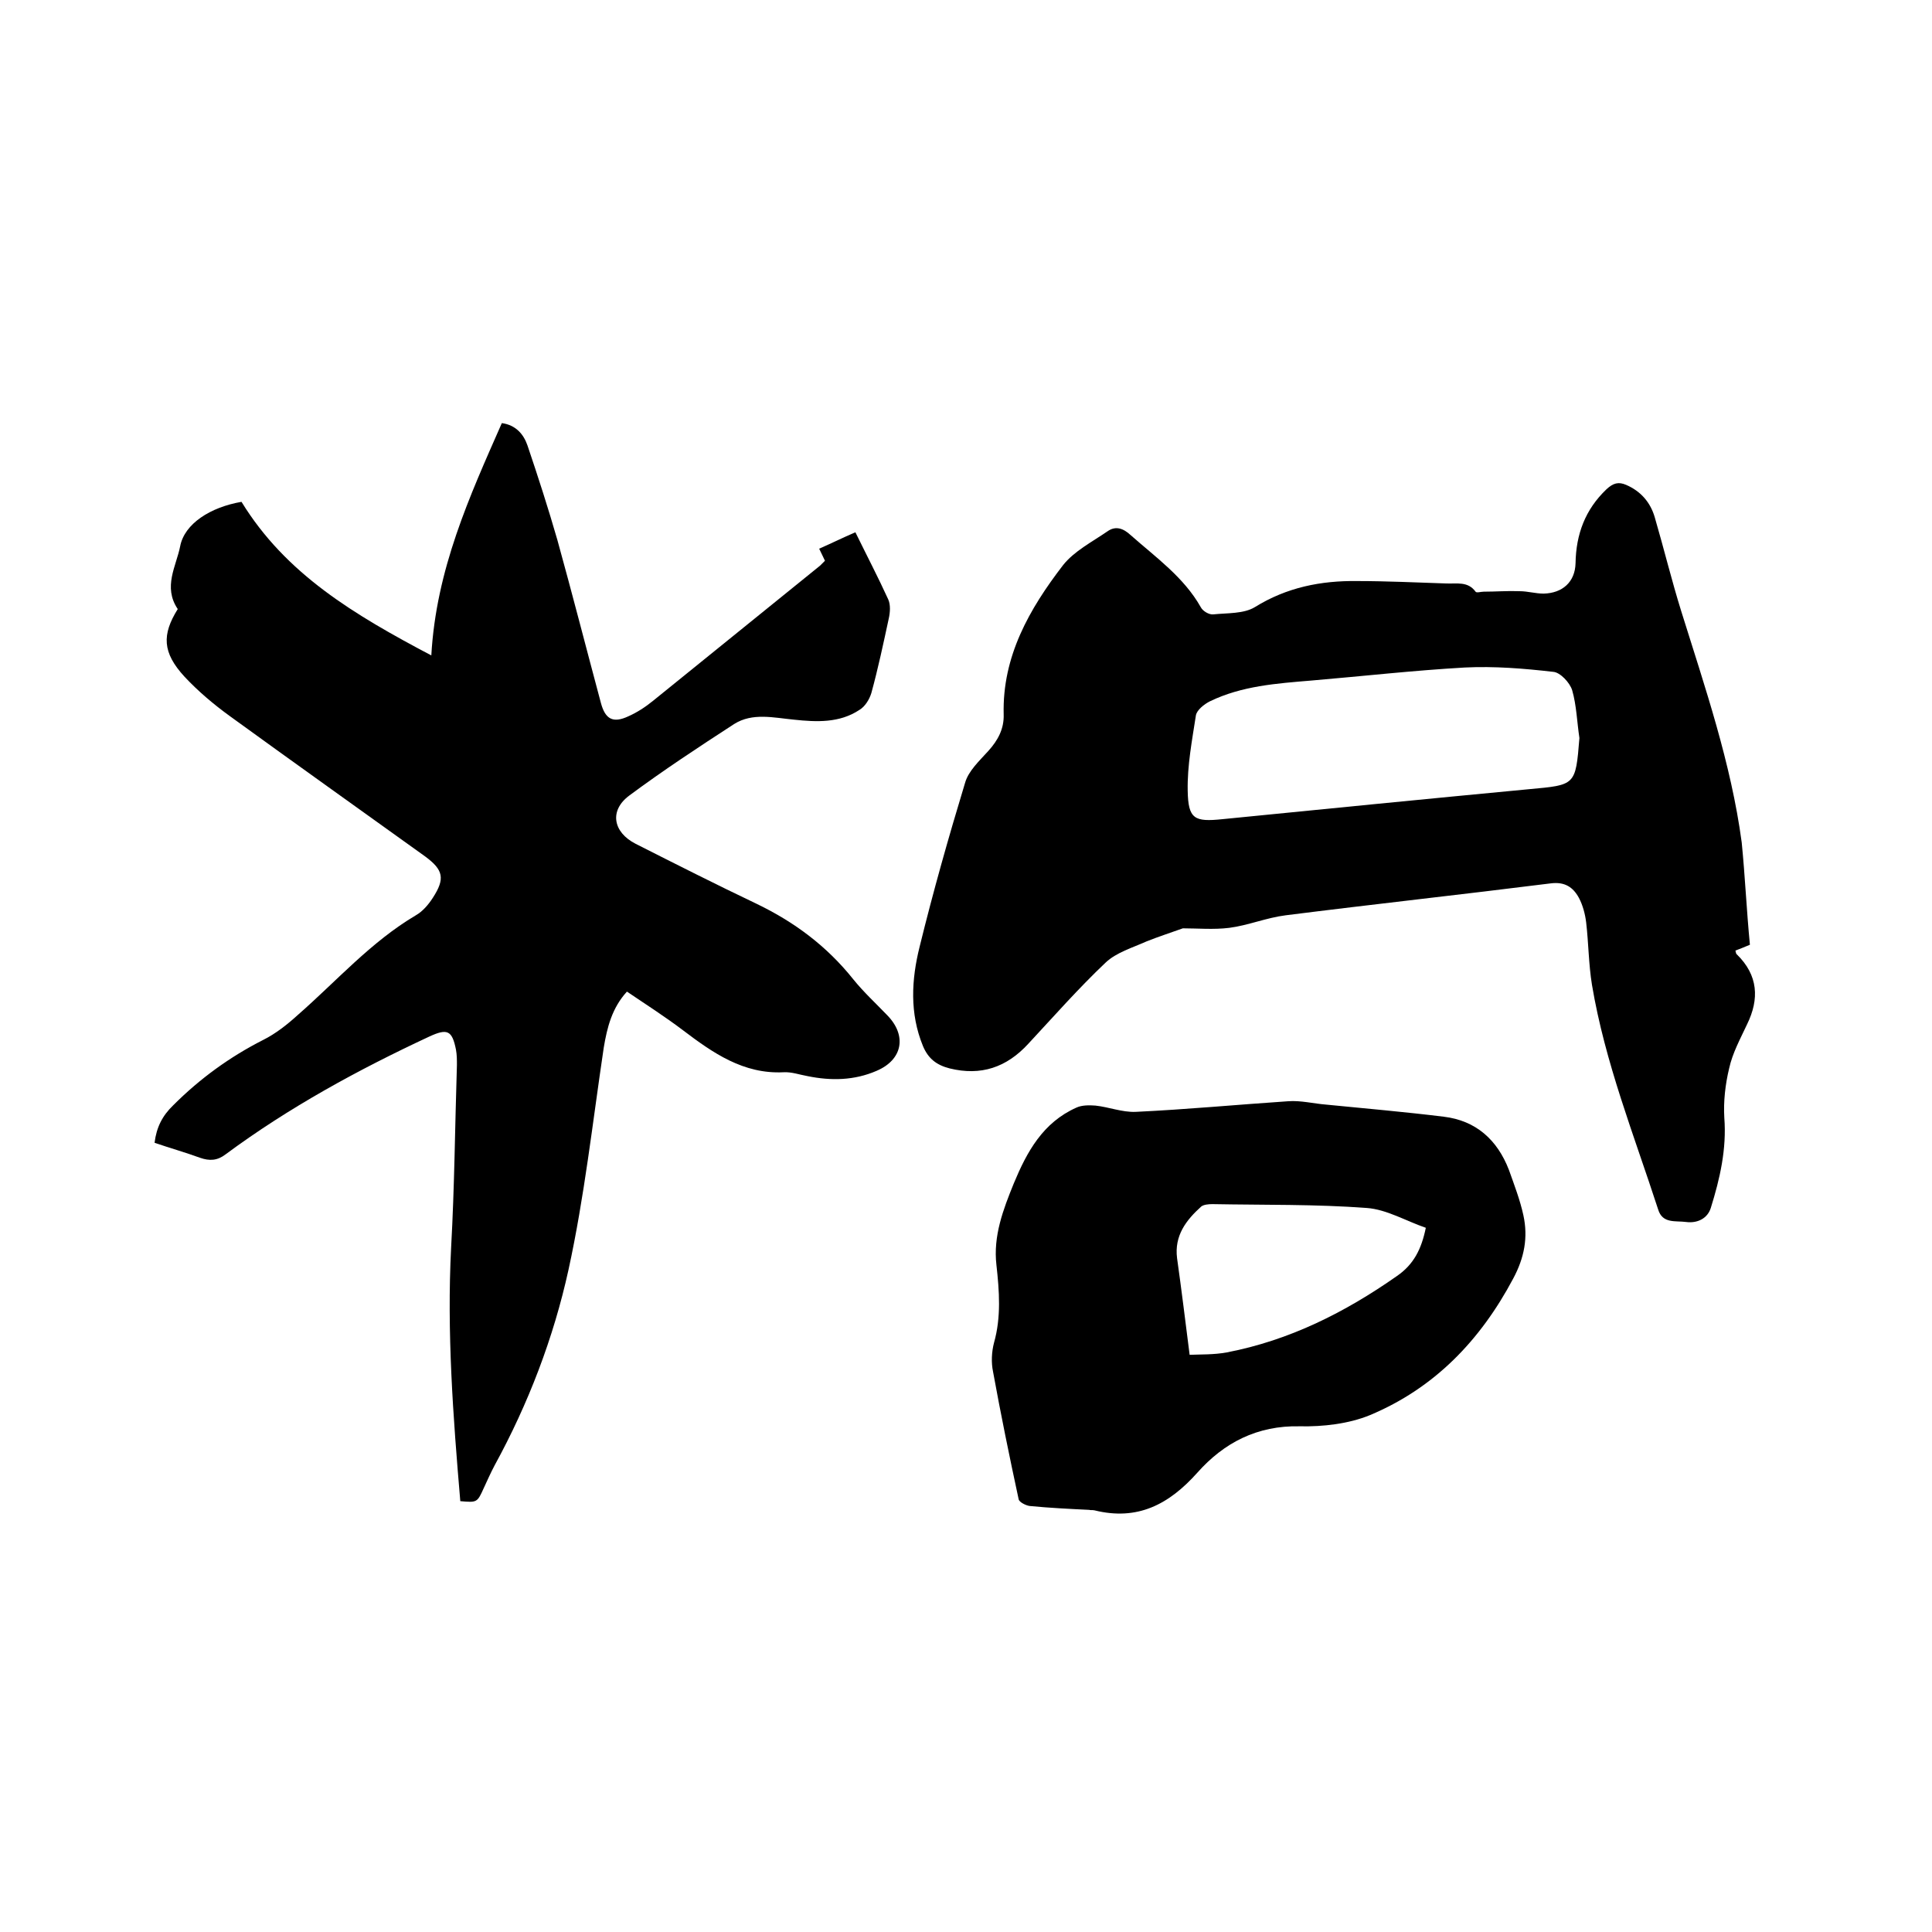 <svg enable-background="new 0 0 400 400" viewBox="0 0 400 400" xmlns="http://www.w3.org/2000/svg"><path d="m95.3 310.8c-1.5-17.6-2.8-35-1.9-52.5.7-12.6.8-25.2 1.2-37.8 0-1.1 0-2.1-.2-3.2-.8-4-1.8-4.4-5.5-2.7-14.8 6.9-29.1 14.7-42.2 24.4-1.7 1.3-3.3 1.4-5.3.7-3-1.1-6.2-2-9.4-3.1.4-3.2 1.6-5.6 3.9-7.8 5.5-5.5 11.7-10 18.6-13.5 2.6-1.3 5-3.2 7.2-5.2 8-7 15.1-15.1 24.4-20.6 1.4-.8 2.6-2.2 3.5-3.6 2.6-4 2.2-5.8-1.6-8.6-13.5-9.7-27-19.3-40.5-29.1-3.3-2.4-6.5-5.1-9.3-8.1-4.6-5-4.7-8.7-1.4-14-3.1-4.6-.3-8.9.5-13 .9-4.7 6.3-8.1 12.7-9.2 9.2 15 23.4 23.4 39.3 31.8 1-17.8 7.9-32.9 14.6-48.1 2.9.4 4.5 2.3 5.3 4.6 2.2 6.5 4.3 13 6.2 19.6 3.1 11.2 6 22.5 9 33.7.9 3.4 2.5 4.3 5.7 2.8 1.8-.8 3.5-1.9 5.1-3.2 11.5-9.3 23-18.6 34.6-28 .3-.3.6-.6 1-1-.3-.7-.7-1.4-1.2-2.5 2.3-1 4.5-2.1 7.5-3.4 2.3 4.7 4.7 9.3 6.8 13.9.5 1.1.4 2.7.1 4-1.1 5.1-2.2 10.3-3.6 15.4-.4 1.3-1.3 2.8-2.5 3.5-4.1 2.7-8.8 2.5-13.5 2-4.2-.4-8.6-1.5-12.4.9-7.4 4.8-14.7 9.6-21.7 14.8-4.2 3.1-3.4 7.6 1.3 10 8.3 4.2 16.6 8.4 25 12.4 7.9 3.8 14.6 8.8 20.1 15.7 2.1 2.6 4.6 4.9 7 7.4 4.1 4.2 3.2 9.2-2.2 11.5-4.6 2-9.4 2.1-14.3 1.1-1.7-.3-3.3-.9-5-.8-8.3.4-14.6-4-20.8-8.7-3.7-2.8-7.6-5.3-11.6-8-3.1 3.4-4.1 7.4-4.8 11.6-2.3 15.4-4 30.9-7.3 46-3.1 14.1-8.3 27.7-15.3 40.5-.8 1.5-1.5 3.1-2.2 4.6-1.4 3.1-1.4 3.1-4.9 2.8z"/><path d="m362.3 195.6c-1.4.6-2.2.9-3 1.2.1.3.1.7.3.8 4.4 4.3 4.7 9.2 2.1 14.5-1.4 3-3 5.9-3.7 9.1-.8 3.3-1.2 6.9-1 10.2.5 6.5-.9 12.6-2.8 18.7-.7 2.2-2.8 3.2-5.1 2.9-2.2-.3-4.9.4-5.8-2.6-5-15.4-11-30.4-13.7-46.5-.7-4.3-.7-8.6-1.2-12.9-.2-1.7-.7-3.6-1.5-5.1-1.2-2.2-2.9-3.4-5.9-3-18.3 2.3-36.6 4.3-54.8 6.6-4 .5-7.8 2.1-11.7 2.6-3.2.4-6.6.1-9.6.1-2.5.9-5 1.7-7.5 2.7-2.9 1.3-6.3 2.3-8.5 4.4-5.6 5.3-10.7 11.1-16 16.8-4.5 4.9-9.8 6.7-16.3 5.1-2.7-.7-4.4-2-5.5-4.6-2.8-6.8-2.4-13.8-.7-20.6 2.8-11.4 6-22.7 9.4-33.9.7-2.5 3-4.6 4.8-6.6 2-2.2 3.3-4.6 3.2-7.6-.3-12 5.3-21.8 12.3-30.9 2.3-2.9 6-4.8 9.2-7 1.7-1.2 3.3-.6 4.8.8 5.2 4.6 11 8.7 14.5 14.9.4.8 1.7 1.6 2.6 1.5 2.9-.3 6.3-.1 8.6-1.5 6.6-4.1 13.7-5.5 21.2-5.4 6.1 0 12.3.3 18.4.5 2.2.1 4.5-.5 6.1 1.7.2.3 1.1 0 1.7 0 2.5 0 4.9-.2 7.4-.1 1.7 0 3.3.5 5 .5 3.9-.1 6.5-2.4 6.6-6.3.1-6 2-11.1 6.4-15.3 1.4-1.3 2.5-1.6 4.1-.9 3 1.3 5 3.6 5.9 6.7 1.9 6.5 3.5 13.1 5.5 19.5 4.9 15.7 10.3 31.4 12.5 47.8.7 7 1 14 1.7 21.2zm-35.3-42.8c-.5-3.3-.6-6.8-1.5-9.9-.5-1.6-2.5-3.7-3.9-3.8-6.1-.7-12.2-1.2-18.3-.9-10.6.6-21.2 1.8-31.8 2.7-7.2.6-14.4 1.1-21 4.3-1.2.6-2.7 1.8-2.9 2.9-.8 5.2-1.8 10.4-1.7 15.6.1 5.9 1.4 6.5 7.2 5.9 21.1-2.1 42.3-4.2 63.4-6.2 9.7-.9 9.7-.7 10.5-10.6z"/><path d="m225.5 312.6c-4.1-.2-8.2-.4-12.3-.8-.8-.1-2.2-.8-2.3-1.4-1.9-8.8-3.7-17.6-5.3-26.4-.4-1.9-.3-4.1.2-6 1.5-5.3 1.1-10.7.5-16.1-.7-6 1.4-11.5 3.6-16.9 2.7-6.5 6-12.6 13-15.7 1.1-.5 2.6-.5 3.9-.4 2.8.3 5.5 1.4 8.3 1.3 10.6-.5 21.1-1.5 31.6-2.2 2.6-.2 5.3.5 7.9.7 8.1.8 16.2 1.5 24.3 2.5 6.7.8 11.1 4.8 13.5 11 1.1 3.1 2.3 6.2 3 9.4 1 4.6.2 8.8-2.1 13.1-6.8 12.8-16.3 22.7-29.7 28.3-4.4 1.8-9.7 2.4-14.5 2.3-8.8-.2-15.7 3.4-21.2 9.6-5.9 6.6-12.4 10-21.3 7.8-.5-.1-.8 0-1.1-.1zm20.8-32.1c2.2-.1 5 0 7.7-.5 13-2.5 24.5-8.3 35.2-15.8 3.5-2.4 5.1-5.6 6-10-4.1-1.4-8.1-3.8-12.2-4.1-10.6-.8-21.3-.6-32-.8-.8 0-1.8.1-2.3.5-3.1 2.8-5.6 6-5 10.7.9 6.4 1.7 12.9 2.6 20z"/></svg>